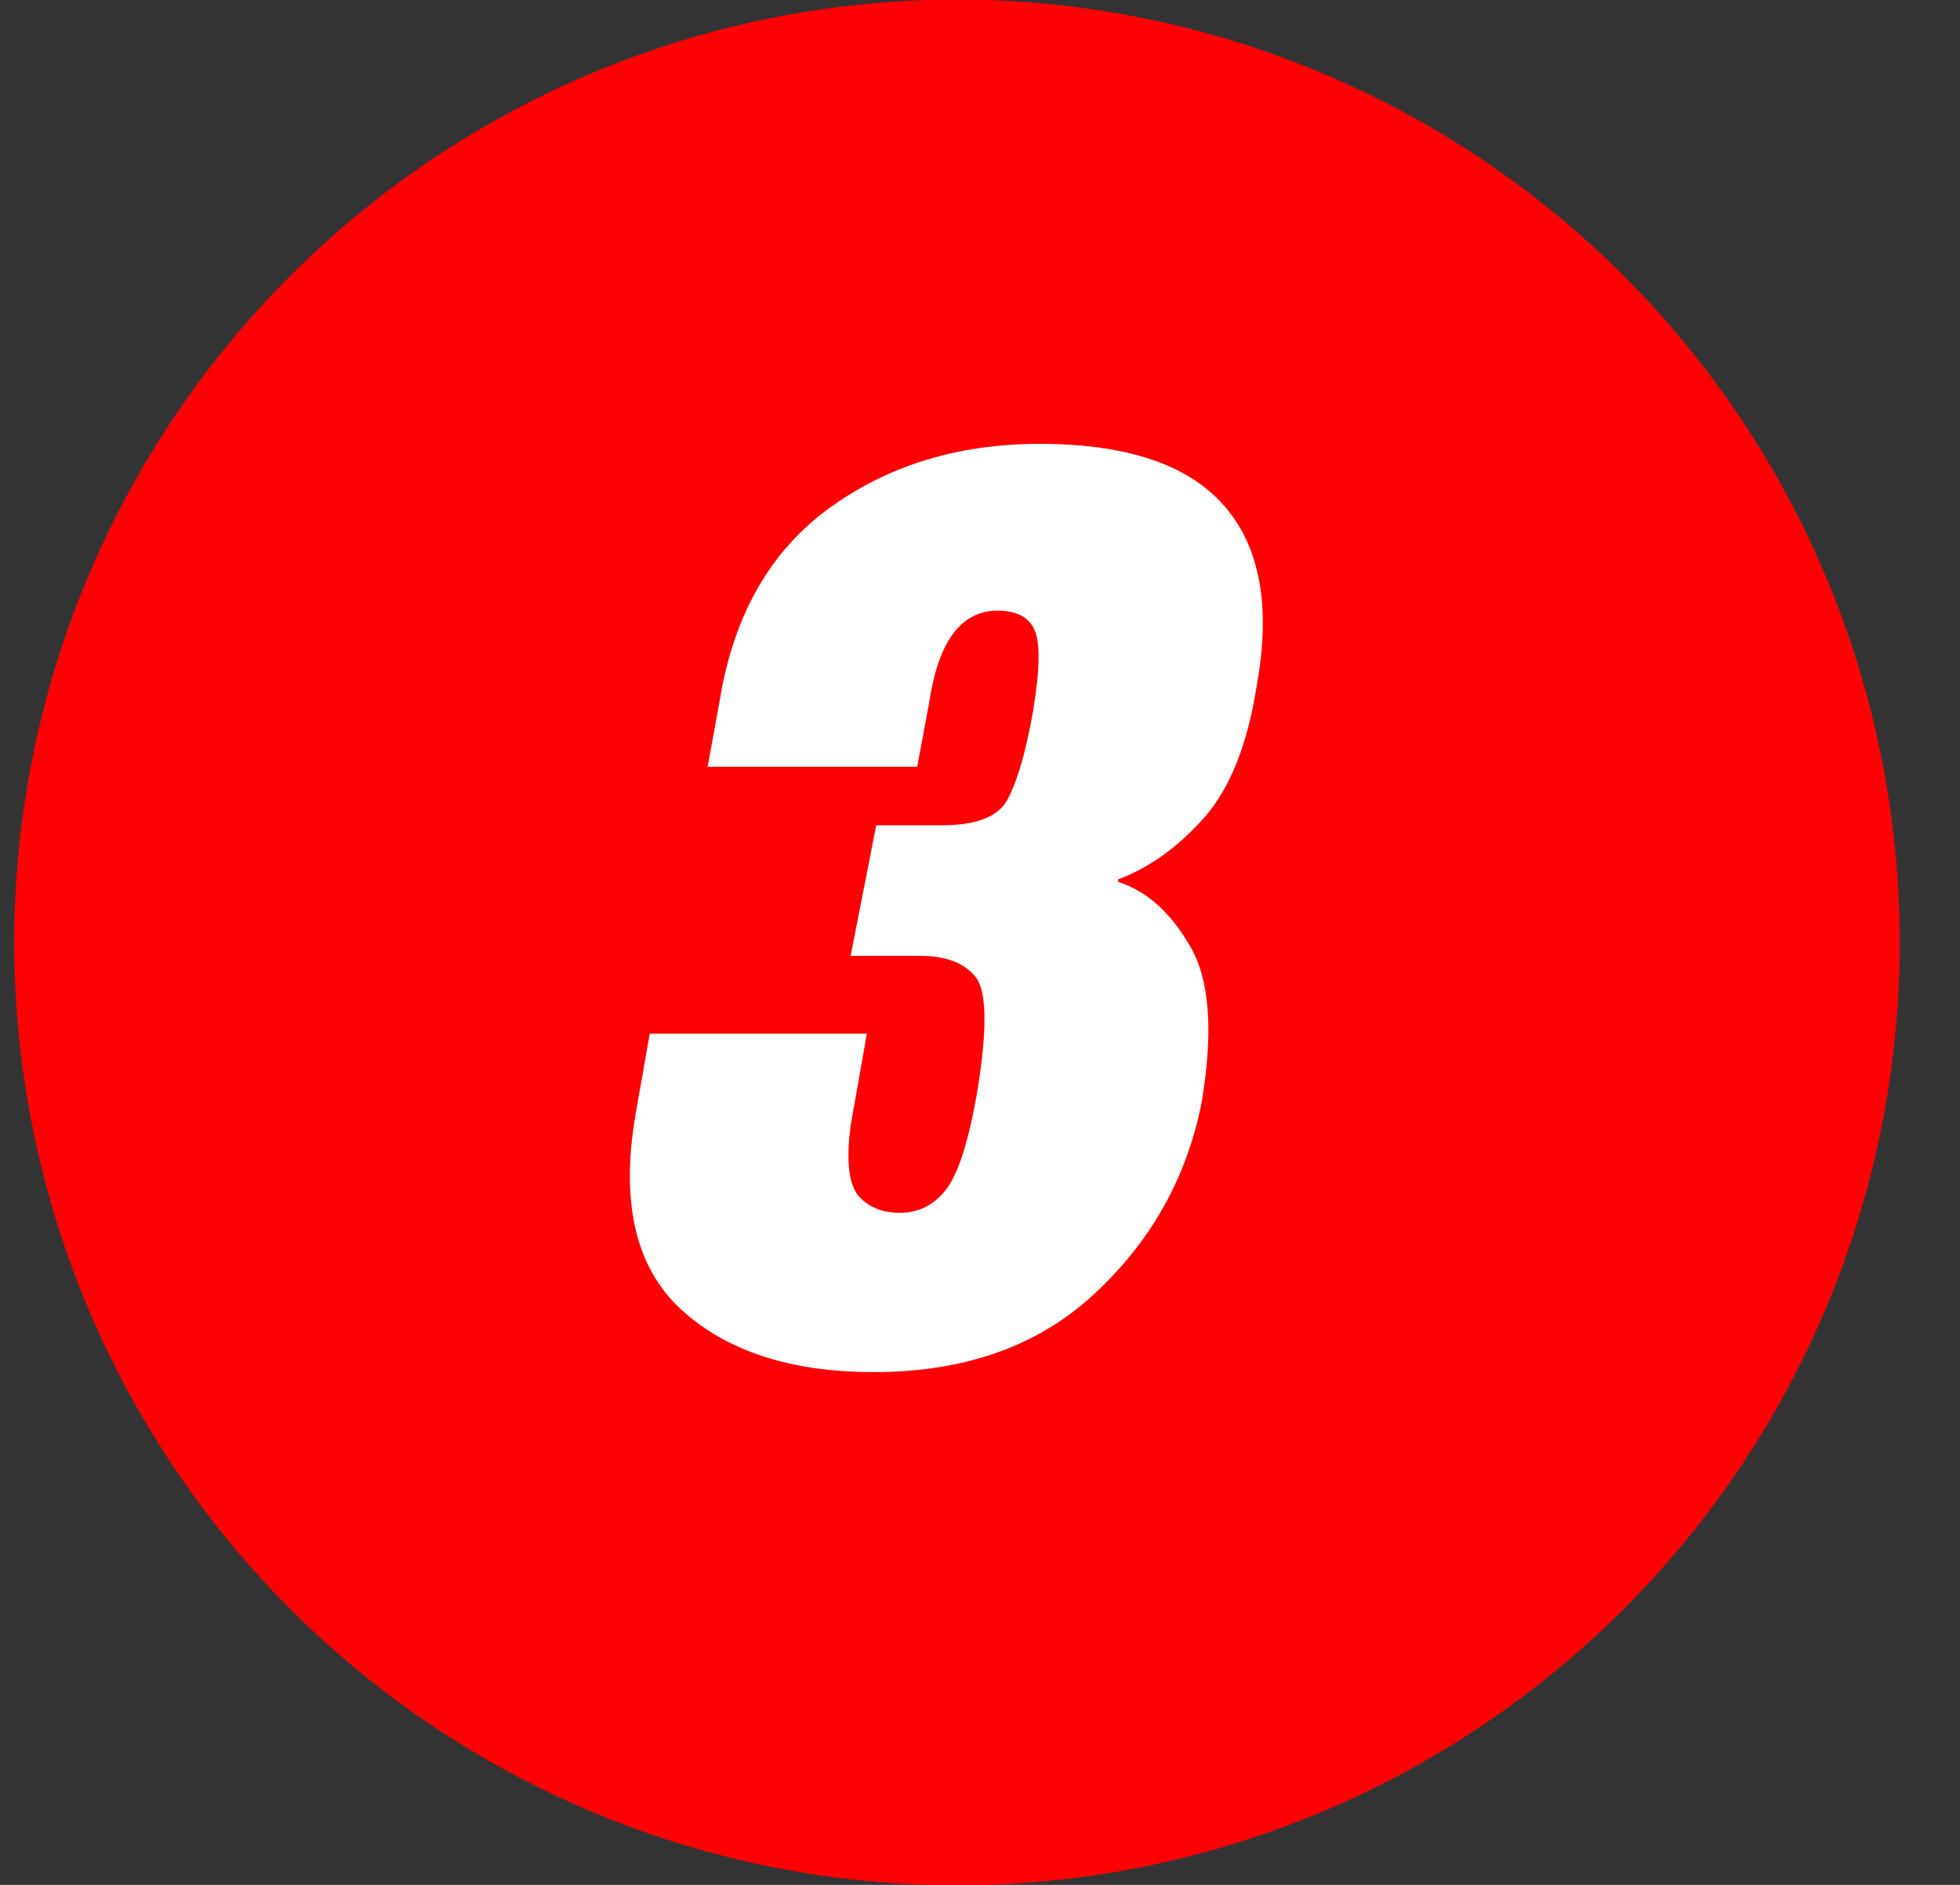 <svg width="26" height="25" viewBox="0 0 26 25" fill="none" xmlns="http://www.w3.org/2000/svg">
<rect x="0" y="0" width="26" height="25" fill="#333333" stroke="none"/>
<circle cx="12.695" cy="12.5" r="12.506" fill="#FD0104"/>
<path d="M11.59 18.199C10.49 18.199 9.637 17.921 9.032 17.365C8.432 16.81 8.231 15.952 8.429 14.791L8.619 13.71H11.499L11.284 14.931C11.224 15.388 11.257 15.696 11.383 15.855C11.515 16.009 11.7 16.086 11.936 16.086C12.184 16.086 12.387 15.985 12.547 15.781C12.712 15.572 12.852 15.129 12.968 14.453C13.1 13.627 13.089 13.127 12.935 12.951C12.786 12.769 12.544 12.678 12.209 12.678H11.284L11.623 10.946H12.464C12.949 10.951 13.251 10.833 13.372 10.591C13.499 10.349 13.609 9.966 13.702 9.444C13.796 8.877 13.801 8.511 13.719 8.346C13.642 8.181 13.479 8.099 13.232 8.099C12.99 8.099 12.792 8.203 12.638 8.412C12.489 8.616 12.385 8.921 12.324 9.328L12.167 10.17H9.387L9.552 9.262C9.739 8.146 10.223 7.304 11.004 6.737C11.785 6.171 12.715 5.887 13.793 5.887C14.943 5.887 15.757 6.16 16.235 6.704C16.714 7.249 16.86 8.041 16.673 9.081C16.552 9.867 16.318 10.456 15.972 10.847C15.625 11.237 15.245 11.509 14.833 11.664V11.697C15.212 11.818 15.531 12.104 15.79 12.555C16.049 13 16.098 13.693 15.938 14.634C15.74 15.624 15.267 16.466 14.519 17.159C13.777 17.852 12.8 18.199 11.59 18.199Z" fill="white"/>
</svg>
